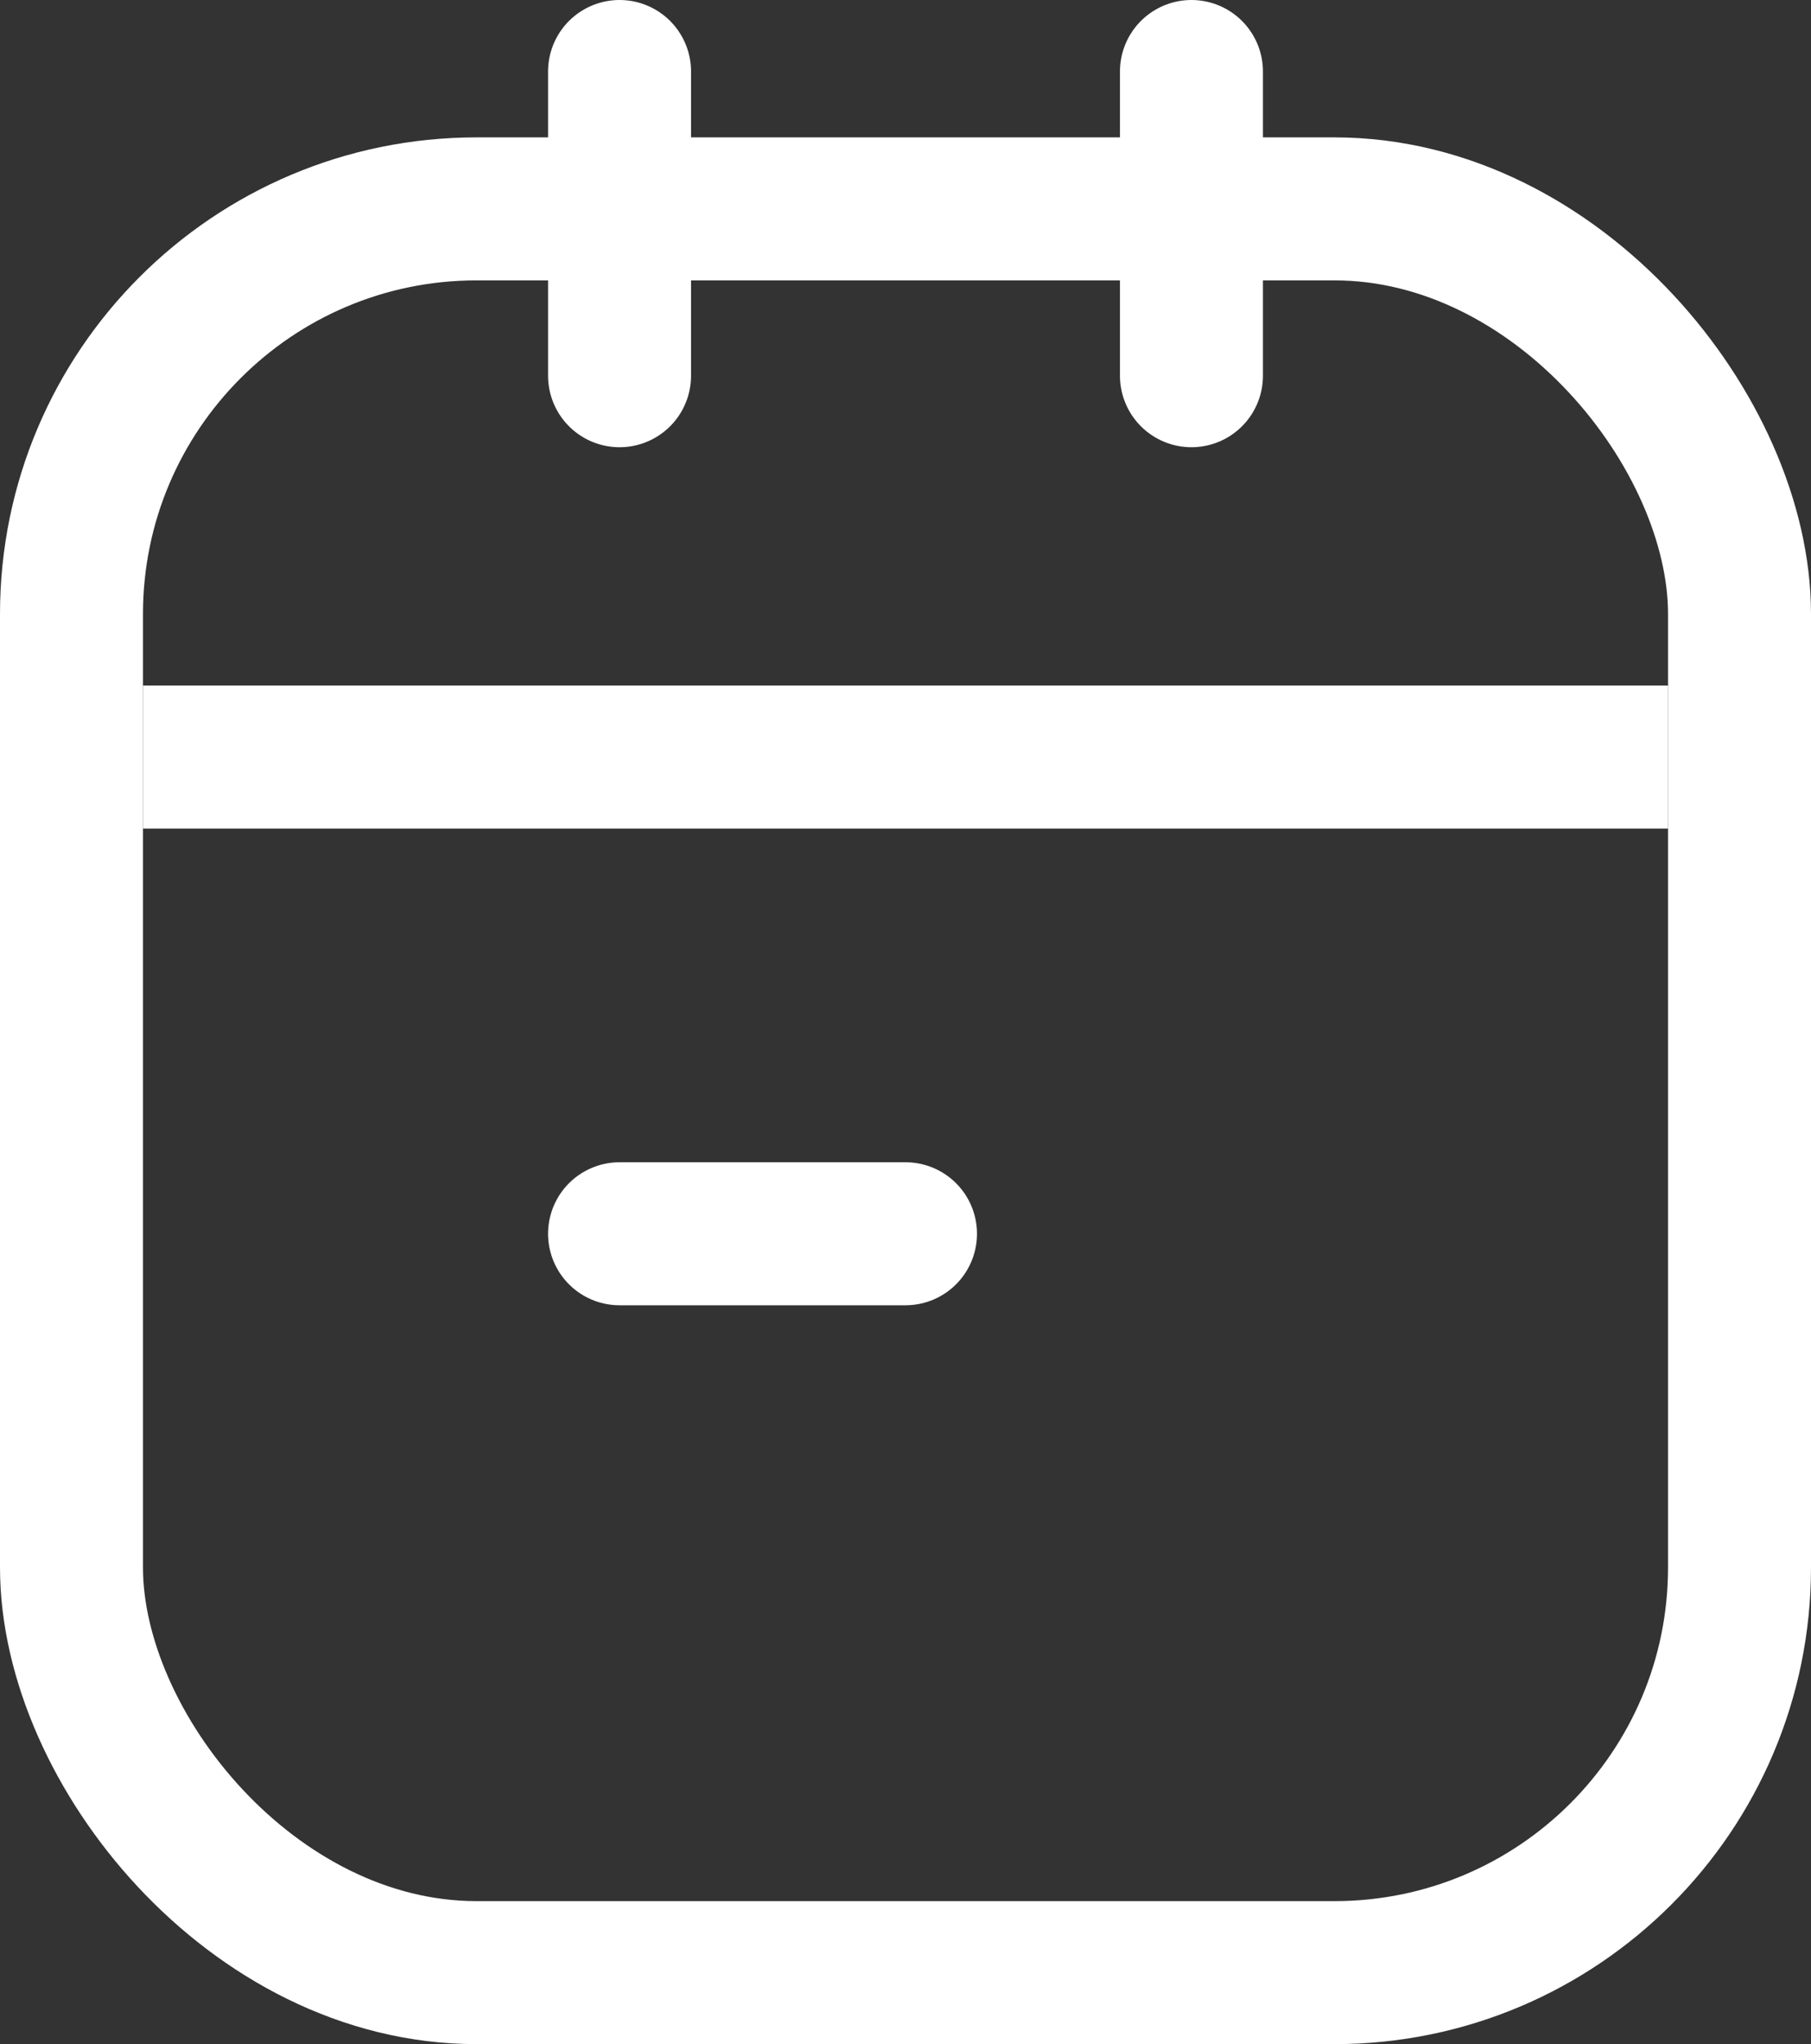 <svg xmlns="http://www.w3.org/2000/svg" width="19" height="21.441" viewBox="0 0 19 21.441">
    <rect x="0" y="0" width="19" height="21.441" fill="#333333" stroke="none"/>
    <defs>
        <style>
            .cls-1,.cls-2,.cls-4{fill:none}.cls-1,.cls-2{stroke:#fff;stroke-width:1.5px}.cls-2{stroke-linecap:round}.cls-3{stroke:none}
        </style>
    </defs>
    <g id="Group_176" data-name="Group 176" transform="translate(-545 -643.559)">
        <g id="Rectangle_113" class="cls-1" data-name="Rectangle 113" transform="translate(545 645)">
            <rect width="19" height="20" class="cls-3" rx="5"/>
            <rect width="17.5" height="18.5" x=".75" y=".75" class="cls-4" rx="4.25"/>
        </g>
        <path id="Line_42" d="M0 0h16" class="cls-1" data-name="Line 42" transform="translate(546.5 651.5)"/>
        <path id="Line_43" d="M0 0v3.191" class="cls-2" data-name="Line 43" transform="translate(551.5 644.309)"/>
        <path id="Line_45" d="M3 0H0" class="cls-2" data-name="Line 45" transform="translate(551.5 656.5)"/>
        <path id="Line_46" d="M0 0" class="cls-2" data-name="Line 46" transform="translate(558.5 656.5)"/>
        <path id="Line_44" d="M0 0v3.191" class="cls-2" data-name="Line 44" transform="translate(557.5 644.309)"/>
    </g>
</svg>
